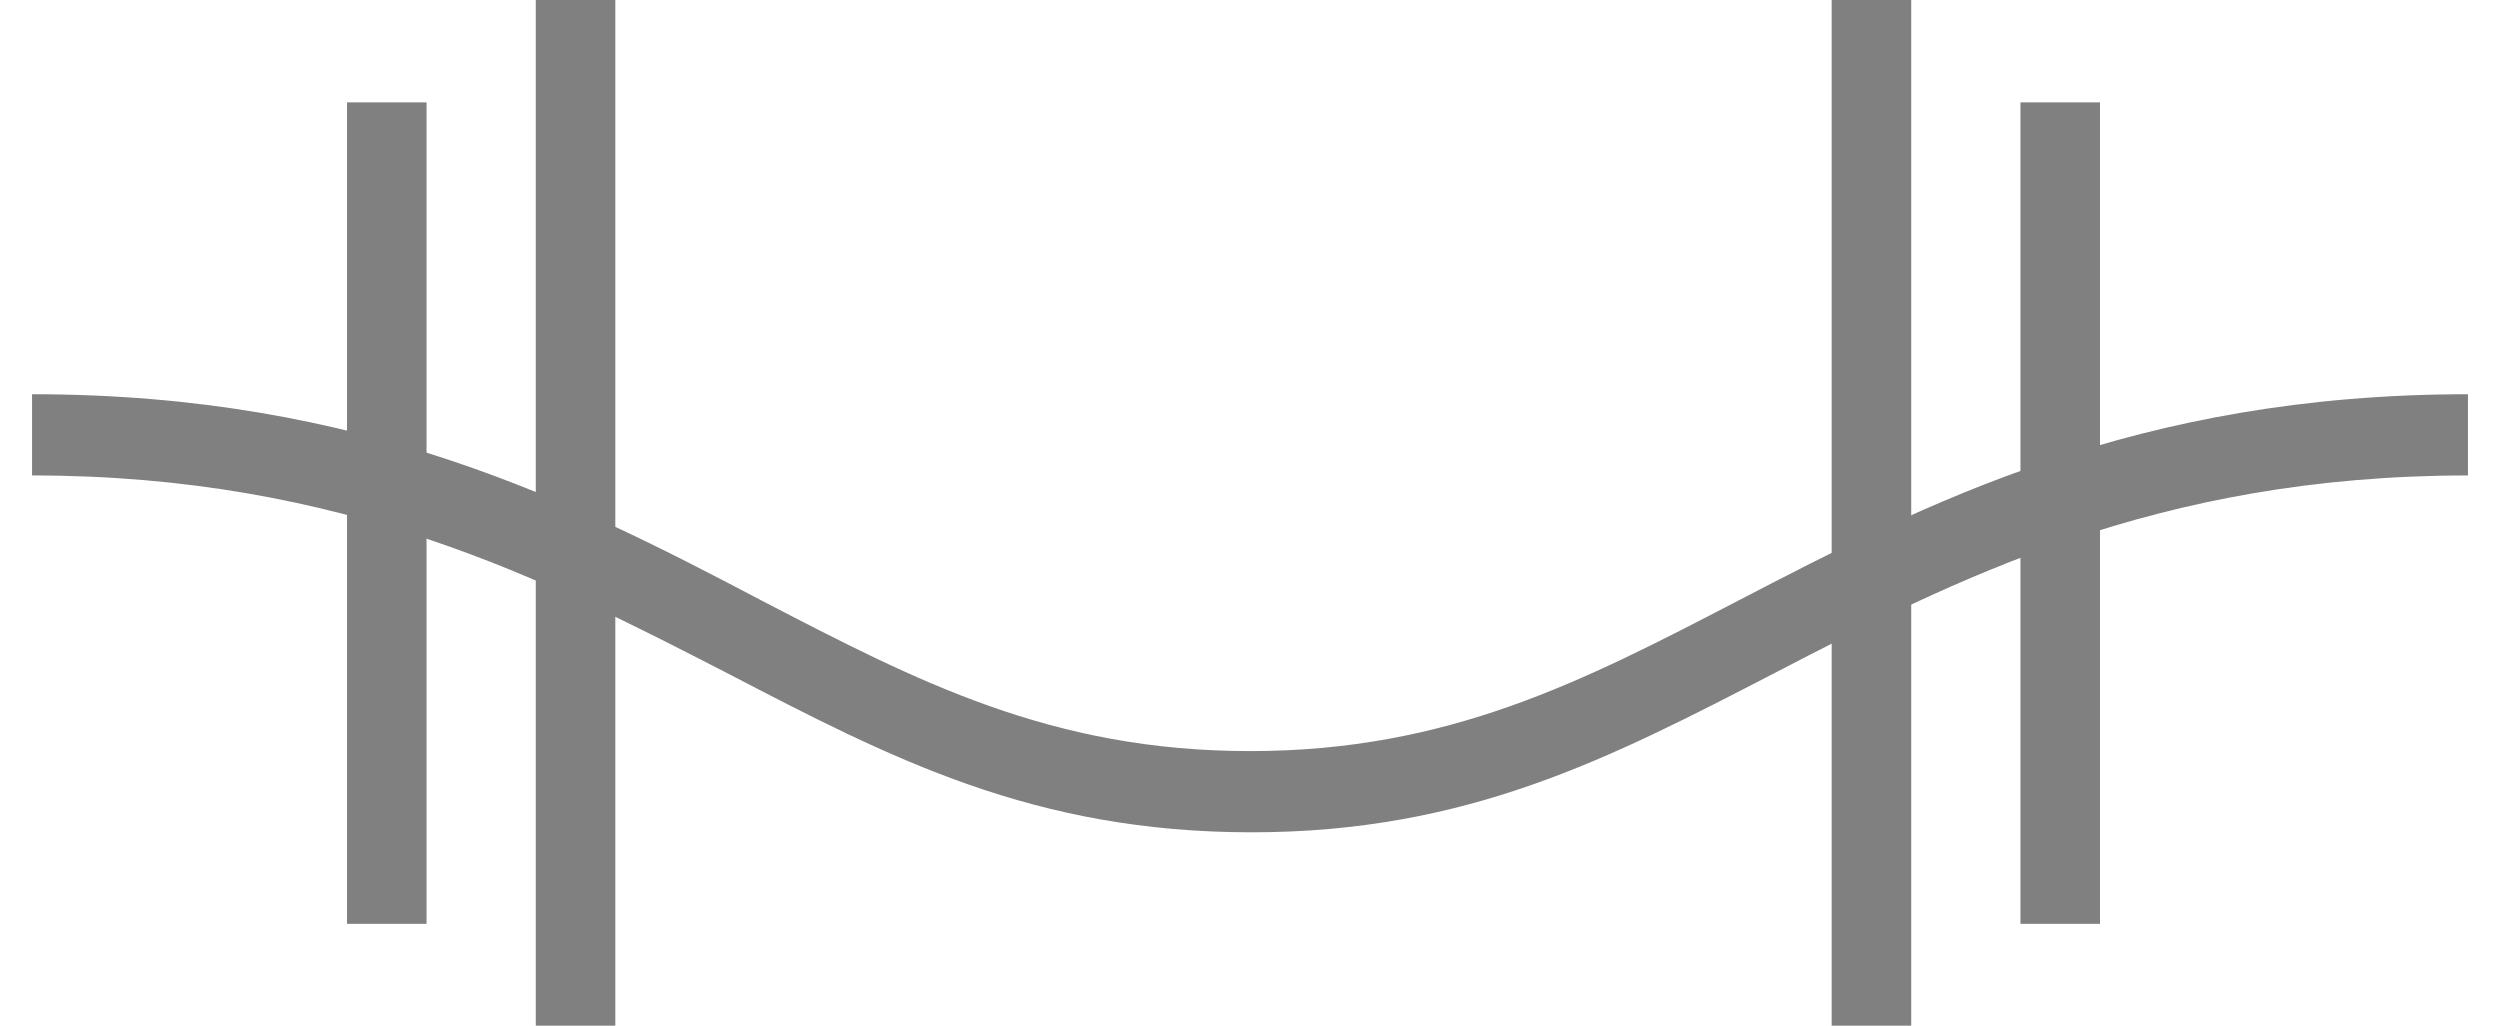 <svg width="39" height="16" viewBox="0 0 39 16" fill="none" xmlns="http://www.w3.org/2000/svg">
<path d="M9.599 0H8.358V16H9.599V0Z" fill="#808080"/>
<path d="M6.654 1.597H5.413V14.412H6.654V1.597Z" fill="#808080"/>
<path d="M29.815 0H28.574V16H29.815V0Z" fill="#808080"/>
<path d="M32.76 1.597H31.519V14.412H32.76V1.597Z" fill="#808080"/>
<path d="M19.525 12.984C16.125 12.984 13.908 11.835 11.344 10.501C8.532 9.056 5.372 7.417 0.5 7.417V6.15C5.67 6.15 8.97 7.839 11.882 9.369C14.305 10.627 16.398 11.717 19.5 11.717C22.602 11.717 24.695 10.627 27.118 9.369C30.03 7.856 33.33 6.15 38.5 6.15V7.417C33.628 7.417 30.468 9.056 27.681 10.501C25.116 11.827 22.9 12.984 19.525 12.984Z" fill="#808080"/>
</svg>
